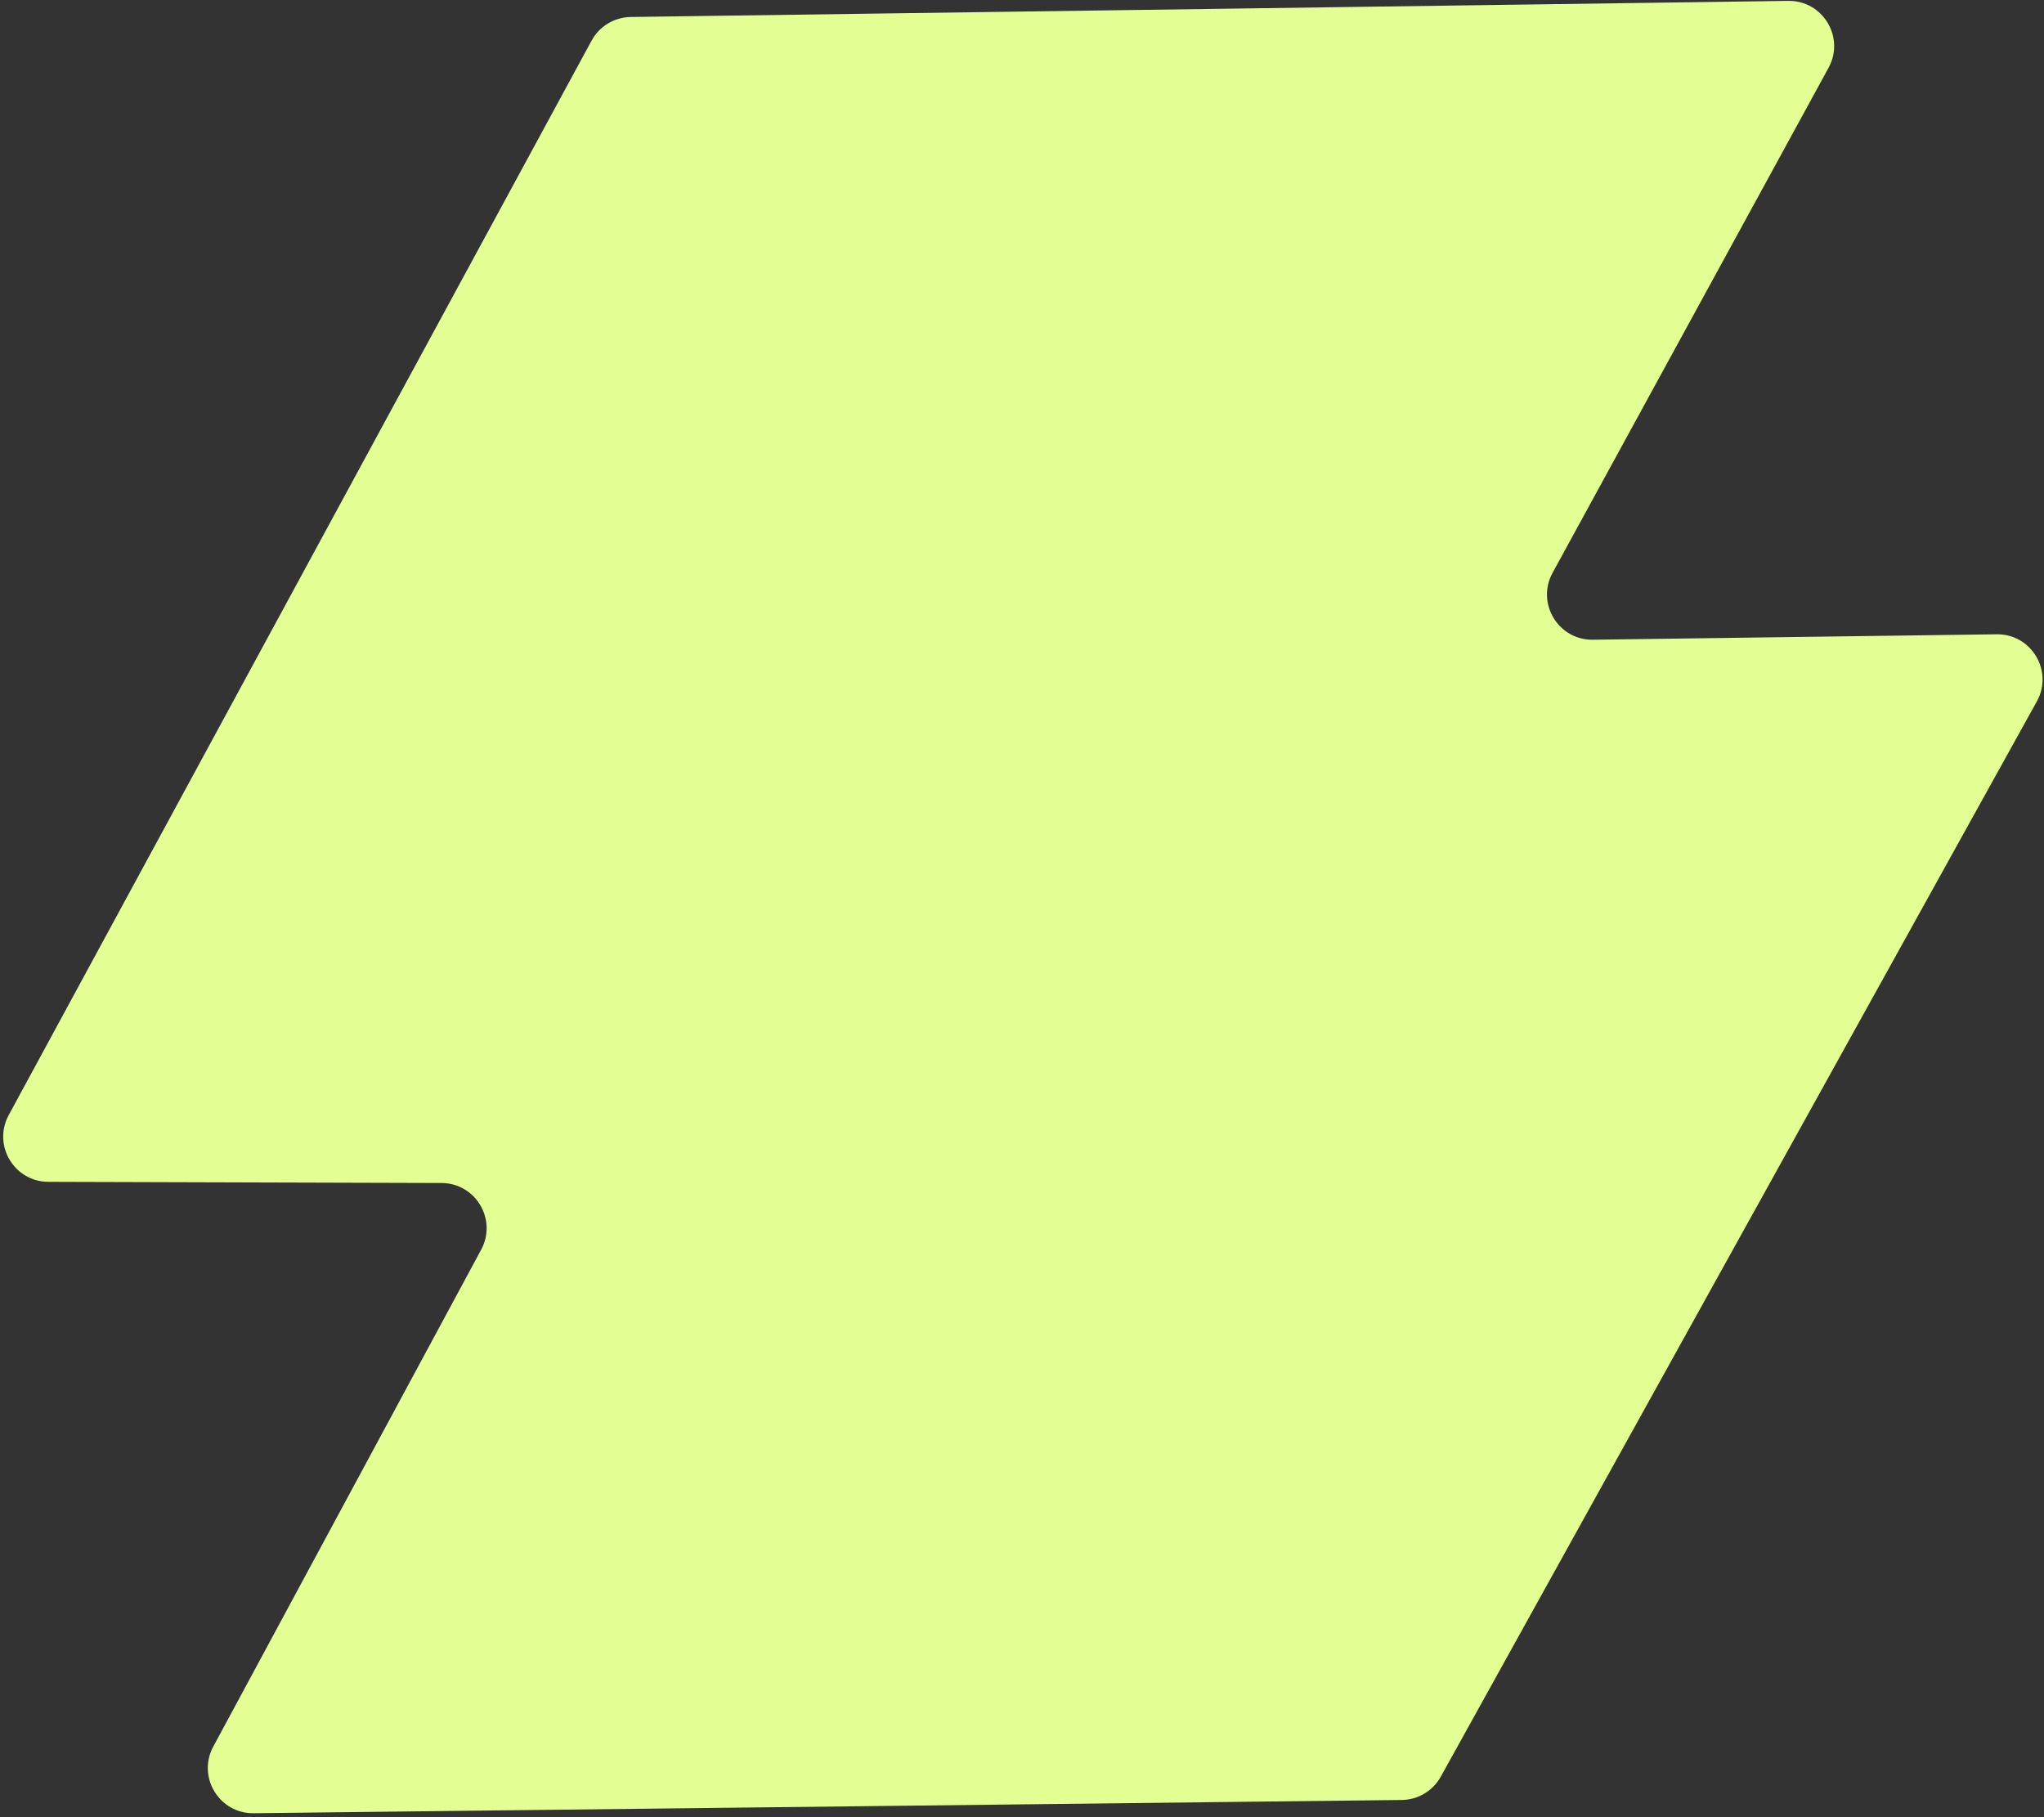 <?xml version="1.0" encoding="UTF-8"?> <svg xmlns="http://www.w3.org/2000/svg" width="477" height="424" viewBox="0 0 477 424" fill="none"><rect x="0" y="0" width="477" height="424" fill="#333333" stroke="none"/> <path d="M336.225 414.552L475.328 163.662C479.257 156.575 474.062 147.889 465.96 147.998L371.718 149.267C363.645 149.376 358.447 140.745 362.319 133.66L426.726 15.813C430.599 8.726 425.398 0.093 417.322 0.206L147.179 3.966C143.364 4.02 139.874 6.129 138.054 9.484L2.036 260.177C-1.771 267.193 3.294 275.733 11.277 275.756L103.036 276.029C111.007 276.053 116.073 284.569 112.29 291.585L49.774 407.523C45.959 414.599 51.143 423.171 59.181 423.078L327.121 419.985C330.912 419.941 334.387 417.867 336.225 414.552Z" fill="#E3FF94"></path> </svg> 